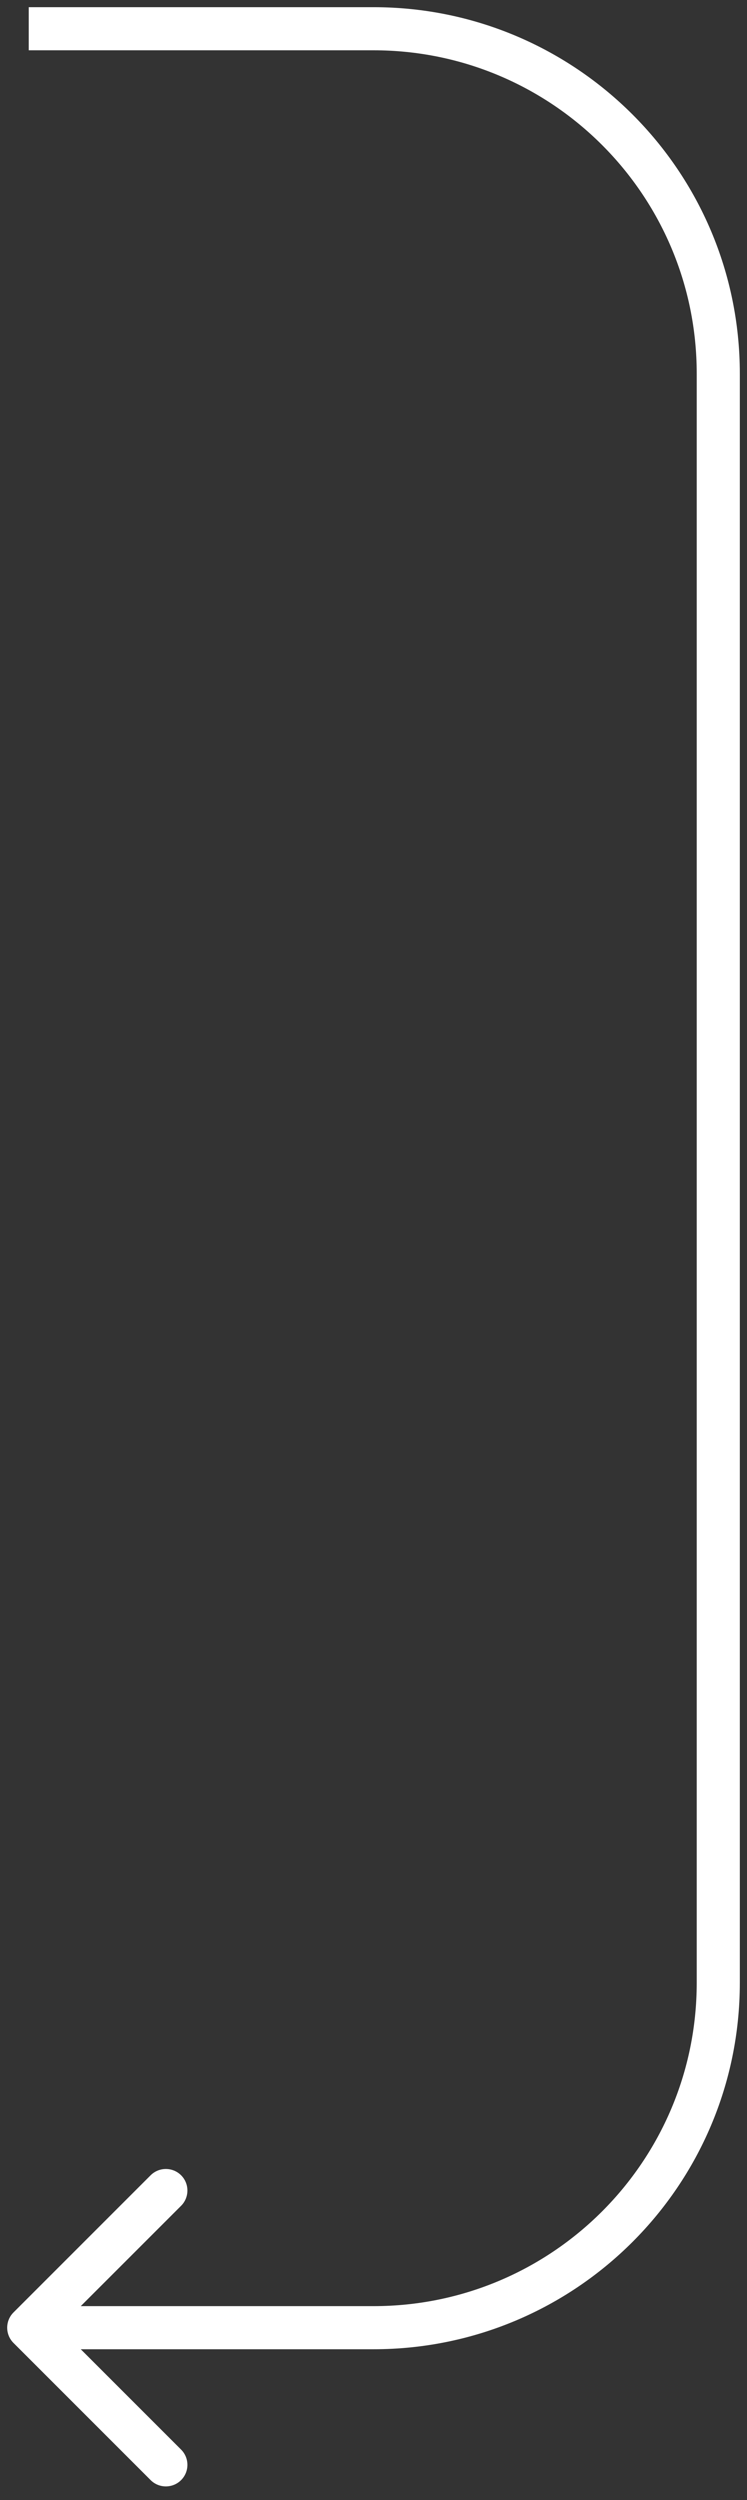 <?xml version="1.0" encoding="UTF-8"?> <svg xmlns="http://www.w3.org/2000/svg" width="52" height="174" viewBox="0 0 52 174" fill="none"><rect x="0" y="0" width="52" height="174" fill="#333333" stroke="none"/> <path d="M0.939 163.061C0.354 162.475 0.354 161.525 0.939 160.939L10.485 151.393C11.071 150.808 12.021 150.808 12.607 151.393C13.192 151.979 13.192 152.929 12.607 153.515L4.121 162L12.607 170.485C13.192 171.071 13.192 172.021 12.607 172.607C12.021 173.192 11.071 173.192 10.485 172.607L0.939 163.061ZM2 0.5L26 0.5L26 3.5L2 3.5L2 0.5ZM51.5 26L51.5 138L48.5 138L48.5 26L51.5 26ZM26 163.5L2 163.5L2 160.5L26 160.5L26 163.5ZM51.5 138C51.5 152.083 40.083 163.5 26 163.5L26 160.5C38.426 160.5 48.5 150.426 48.5 138L51.5 138ZM26 0.5C40.083 0.5 51.5 11.917 51.5 26L48.5 26C48.5 13.574 38.426 3.5 26 3.5L26 0.5Z" fill="white"></path> </svg> 